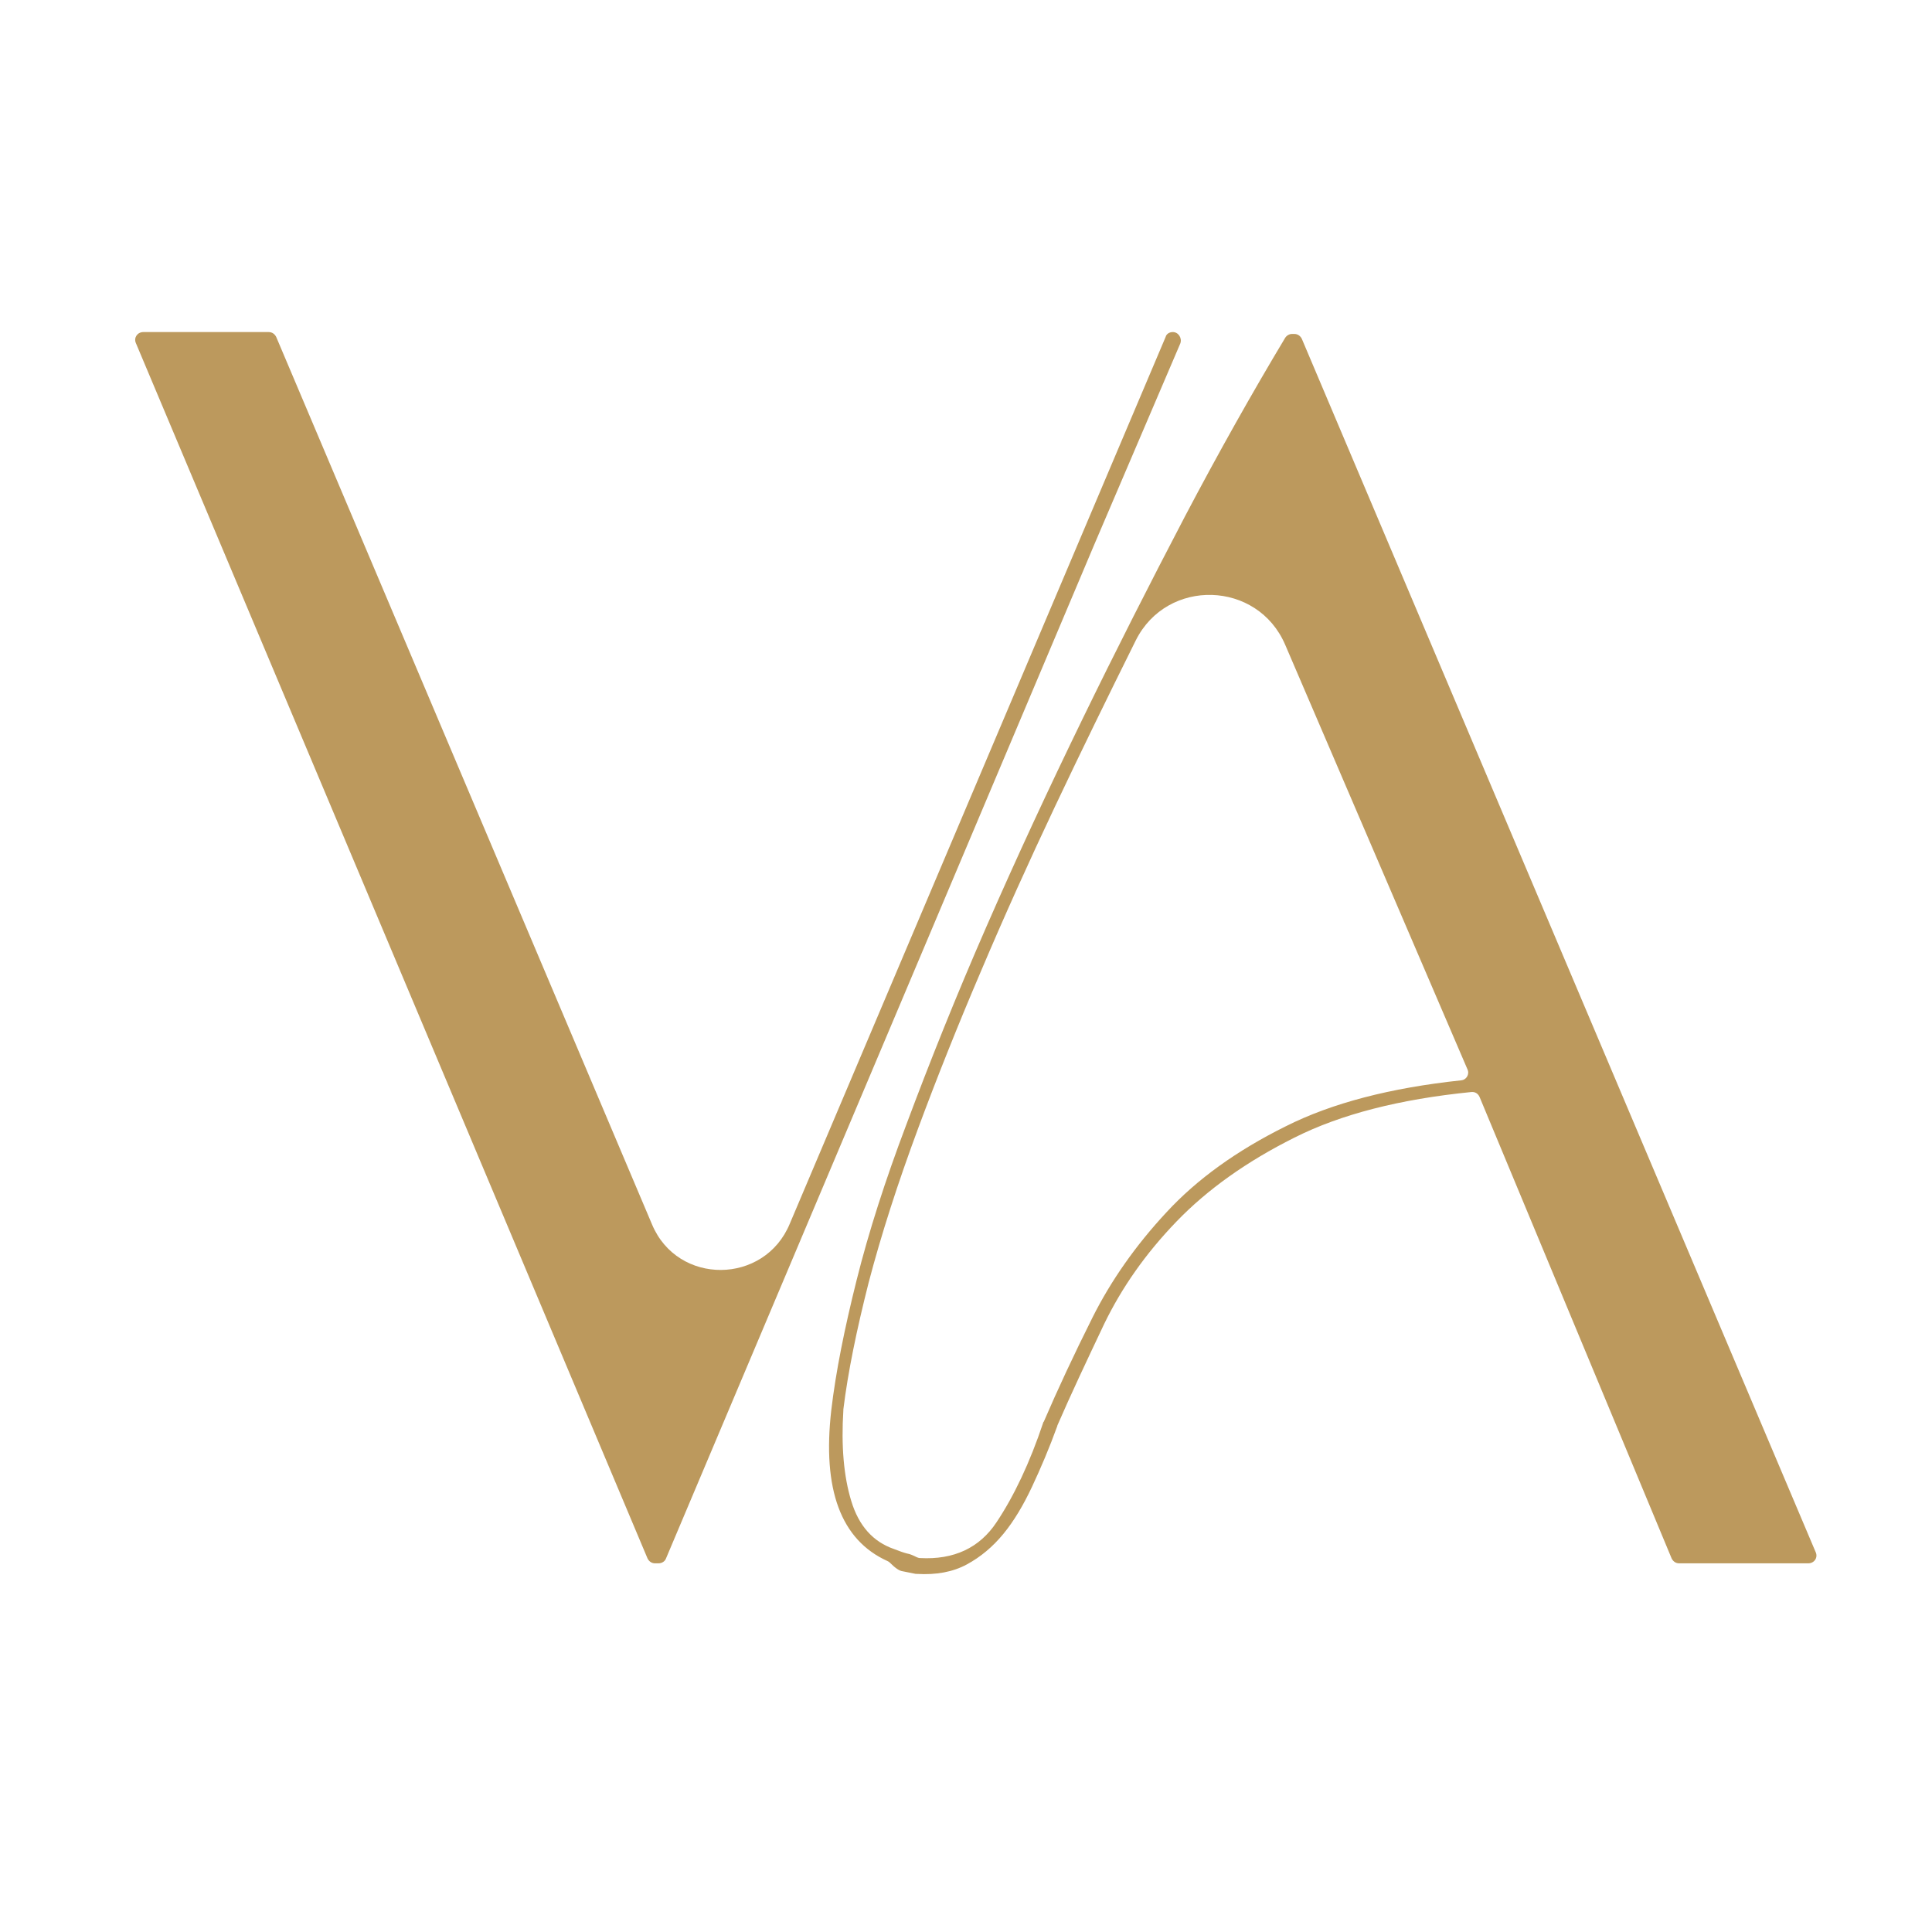 <svg xmlns="http://www.w3.org/2000/svg" xmlns:xlink="http://www.w3.org/1999/xlink" id="Layer_1" x="0px" y="0px" viewBox="0 0 512 512" style="enable-background:new 0 0 512 512;" xml:space="preserve"><style type="text/css">	.st0{fill:#BC995D;}</style><g>	<path class="st0" d="M310.8,88c1.5,0,2.5,1.6,2,3L290,144.3L176.5,413c-0.3,0.8-1.1,1.3-2,1.3h-0.9c-0.9,0-1.6-0.5-2-1.3L36,90.9  c-0.6-1.4,0.4-2.9,2-2.9h33.2c0.9,0,1.6,0.5,2,1.3l99.6,235.2c6.8,16.2,29.8,16,36.5-0.2l0,0l99.6-235  C309.1,88.5,309.9,88,310.8,88L310.8,88z"></path>	<path class="st0" d="M392.1,290.7c-0.4-0.9-1.2-1.4-2.2-1.3c-19,1.9-34.6,5.9-46.9,12.1c-12.6,6.3-23,13.7-31.2,22.2  c-8.2,8.5-14.5,17.5-19.2,27.2c-4.6,9.7-8.8,18.6-12.4,26.9c0,0,0,0.1,0,0.1c-2.1,5.8-4.4,11.2-6.7,16.1c-2.3,4.9-4.8,9.1-7.6,12.5  c-2.8,3.4-6,6.1-9.7,8.1c-3.7,2-8.1,2.8-13.2,2.5c-0.1,0-0.2,0-0.3,0c-1.5-0.3-2.6-0.5-3.5-0.7c-0.9-0.1-2-0.9-3.4-2.3  c-0.2-0.2-0.4-0.3-0.6-0.4c-12.4-5.6-17.3-19-14.9-40c1.2-10.2,3.5-21.6,6.7-34.4c3.2-12.8,7.6-26.5,13.2-41.3  c6.2-16.6,13.2-34.1,21.2-52.4c8-18.3,16.5-36.6,25.4-54.9c8.9-18.3,18-36.2,27.2-53.8c9-17.1,17.9-32.9,26.6-47.4  c0.4-0.6,1.1-1,1.8-1h0.6c0.9,0,1.6,0.5,2,1.3l136.2,321.6c0.6,1.4-0.4,2.9-2,2.9h-34.2c-0.9,0-1.6-0.5-2-1.3L392.1,290.7z   M340.6,170.9c-7.3-17.1-31.3-17.8-39.6-1.2c-0.1,0.1-0.1,0.3-0.2,0.4c-7.2,14.5-14.3,29-21.2,43.6c-6.9,14.6-13.5,29.2-19.6,43.6  c-6.2,14.5-11.7,28.3-16.6,41.5c-5.5,14.8-9.9,28.5-13.2,41.1c-3.2,12.6-5.5,23.8-6.7,33.6c0,0.1,0,0.1,0,0.2  c-0.6,9.5,0.1,17.6,2.1,24.1c2,6.6,5.8,10.8,11.3,12.7c1.5,0.6,2.7,1,3.5,1.2c0.7,0.1,1.6,0.5,2.6,1c0.3,0.1,0.5,0.2,0.8,0.2  c9,0.5,15.8-2.7,20.3-9.5c4.6-6.9,8.8-15.7,12.4-26.5c0,0,0-0.1,0.1-0.1c3.7-8.6,8-17.8,12.9-27.6c4.9-9.8,11.5-19.2,19.6-27.9  c8.1-8.8,18.7-16.4,31.6-22.8c12.3-6.2,27.8-10.2,46.5-12.2c1.4-0.1,2.3-1.6,1.7-2.9L340.6,170.9z"></path></g></svg>